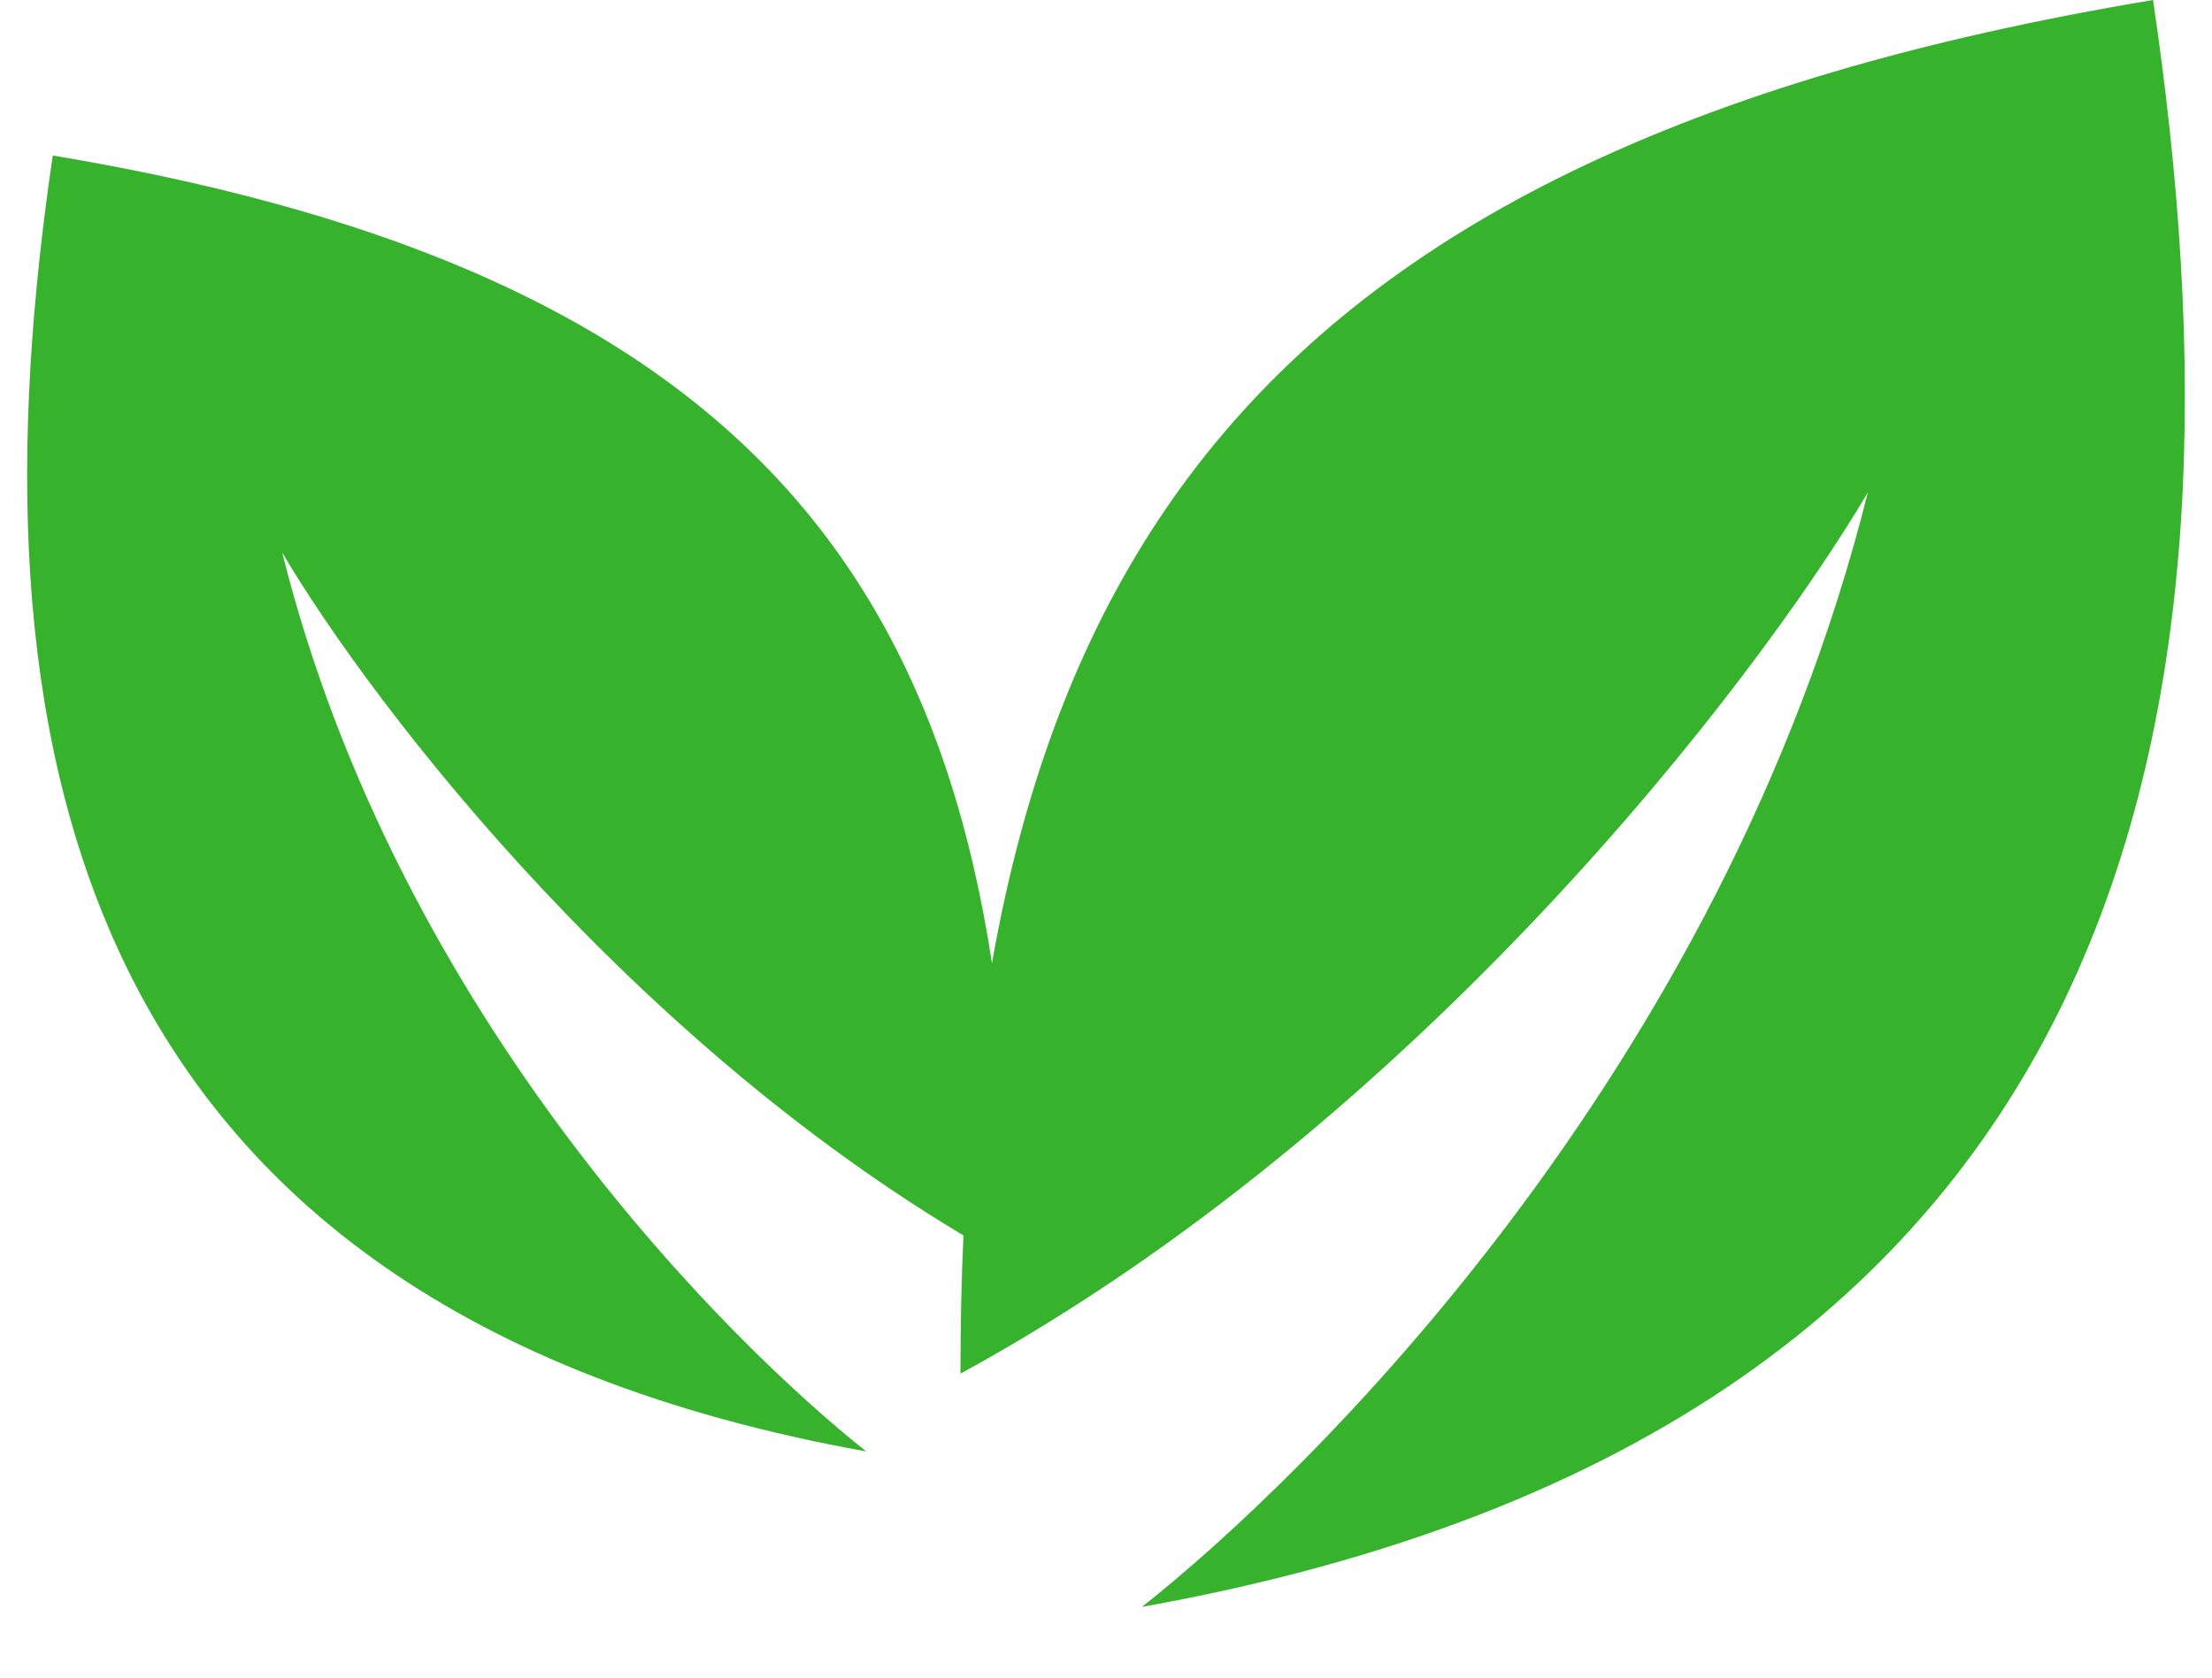 <?xml version="1.0" encoding="UTF-8"?> <svg xmlns="http://www.w3.org/2000/svg" width="29" height="22" viewBox="0 0 29 22" fill="none"> <path d="M28.227 0C15.991 2.039 12.592 7.817 12.592 18.014C18.574 14.751 23.015 8.95 24.488 6.458C22.584 14.071 17.124 19.373 14.971 21.073C28.227 18.694 29.586 9.177 28.227 0Z" fill="#36B22D"></path> <path d="M0.692 2.039C10.537 3.684 13.271 8.344 13.271 16.567C8.458 13.935 4.885 9.257 3.7 7.247C5.231 13.387 9.625 17.663 11.357 19.034C0.692 17.115 -0.402 9.44 0.692 2.039Z" fill="#36B22D"></path> </svg> 